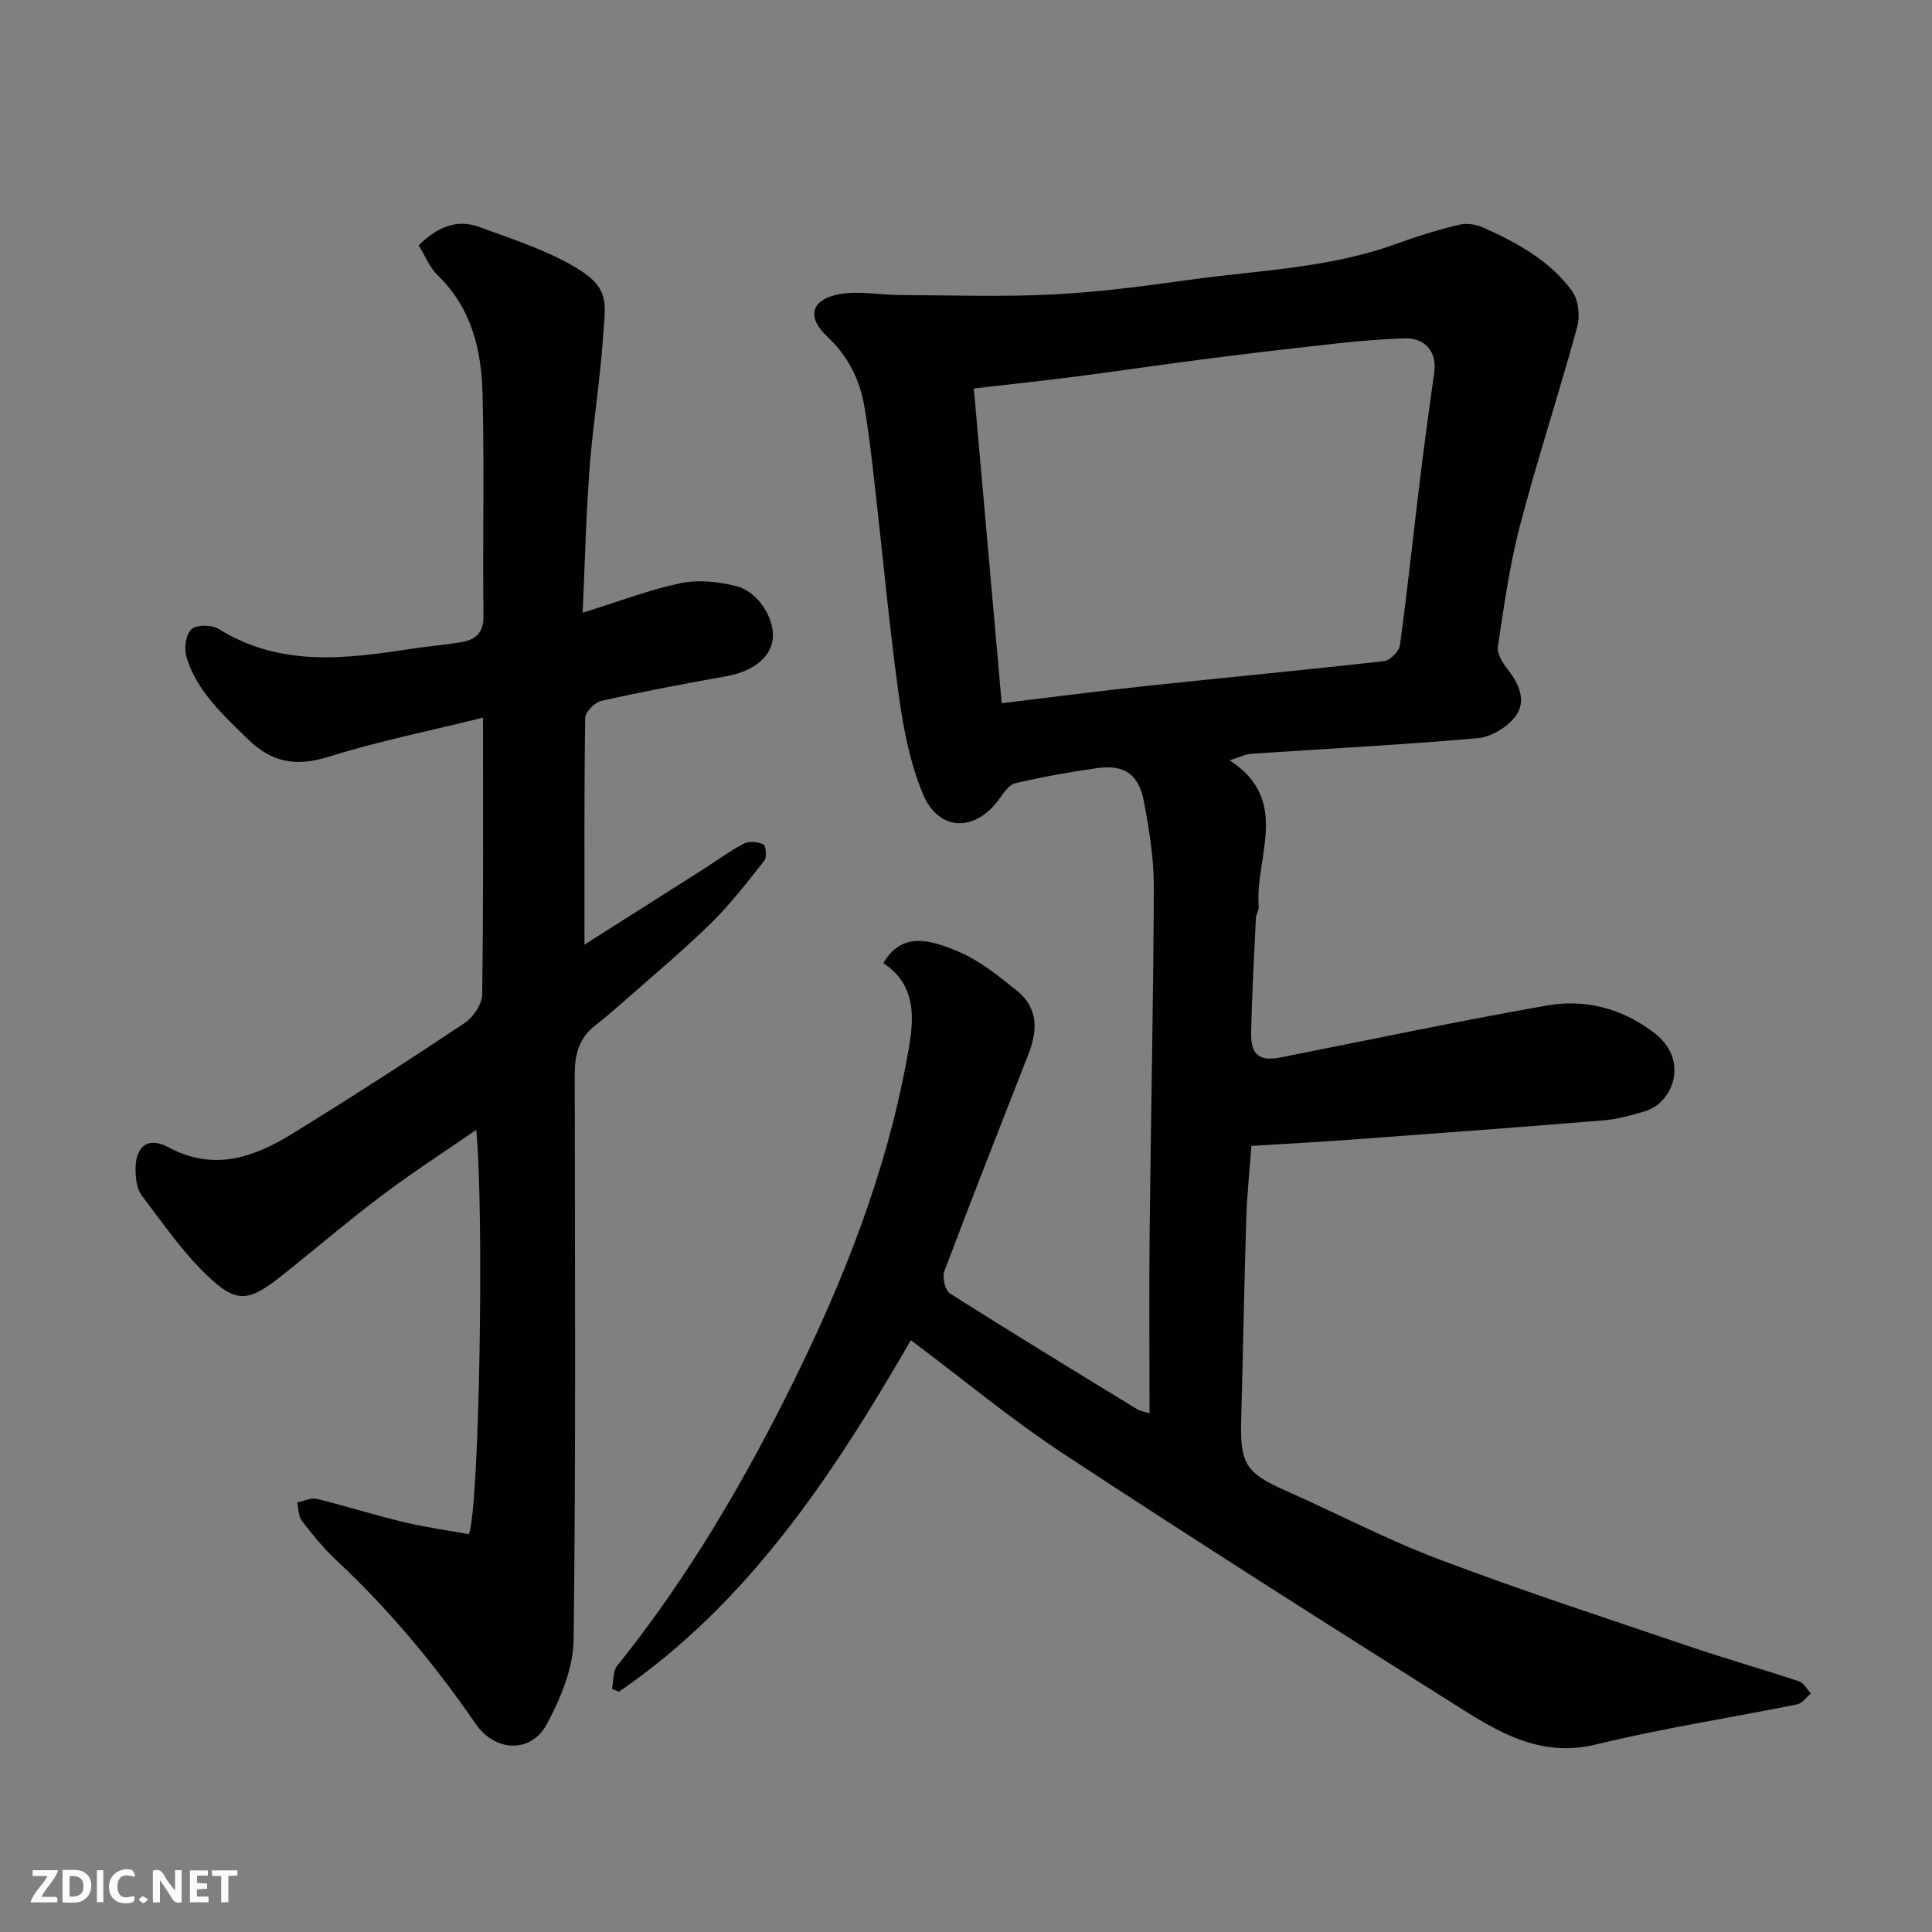 <svg enable-background="new 0 0 400 400" viewBox="0 0 400 400" xmlns="http://www.w3.org/2000/svg"><rect x="0" y="0" width="400" height="400" fill="#808080" stroke="none"/><path d="m188.58 277.47c-16.28 28.19-33.7 54.45-60.44 72.79-.48-.2-.95-.39-1.43-.59.33-1.62.15-3.65 1.08-4.8 14.61-18.18 26.34-38.22 36.59-59.01 10.38-21.05 19.01-42.97 23.29-66.15 1.26-6.82 3.06-15.18-4.79-20.31 3.75-6.36 9.26-5.12 15.93-2.21 4.25 1.85 8.02 4.97 11.71 7.91 4.38 3.49 4.36 8.14 2.47 12.99-5.86 15.01-11.78 29.99-17.46 45.07-.48 1.27.13 3.99 1.14 4.63 12.8 8.13 25.76 16.02 38.69 23.93.66.41 1.5.52 2.64.89 0-12.8-.11-25.26.02-37.72.25-23.77.79-47.53.87-71.3.02-5.85-.96-11.76-2.04-17.55-1.08-5.82-4.06-7.81-9.82-6.99-5.65.8-11.28 1.81-16.83 3.11-1.3.3-2.41 2.01-3.32 3.27-4.96 6.9-12.54 6.78-15.8-1.05-2.64-6.34-4.02-13.37-4.97-20.23-2.03-14.78-3.39-29.65-5.09-44.47-.59-5.2-1.18-10.41-2.07-15.56-.97-5.59-3.39-10.43-7.66-14.42-4.31-4.01-3.45-7.64 2.37-8.77 4.02-.78 8.36.13 12.56.15 10.53.04 21.08.41 31.59-.11 9.49-.47 18.96-1.71 28.38-3.03 14.37-2.01 29.02-2.39 42.87-7.45 4.27-1.56 8.65-2.9 13.07-3.97 1.57-.38 3.59-.04 5.1.65 6.94 3.13 13.66 6.82 18.24 13.06 1.33 1.82 1.69 5.19 1.07 7.46-3.76 13.78-8.24 27.36-11.86 41.18-2.14 8.18-3.29 16.63-4.56 25.01-.22 1.44.97 3.35 2 4.66 2.39 3.04 3.98 6.61 1.66 9.74-1.67 2.26-5.04 4.3-7.82 4.55-15.6 1.38-31.25 2.17-46.88 3.23-1.23.08-2.42.71-4.5 1.36 12.83 8.32 5.16 20.02 6.03 30.27.06.76-.55 1.57-.59 2.36-.38 7.93-.82 15.86-.99 23.79-.1 4.6 1.76 5.95 6.09 5.09 18.38-3.63 36.71-7.51 55.15-10.75 8-1.41 15.68.62 22.29 5.72 7.22 5.57 3.91 14.42-2.04 16.19-2.78.83-5.64 1.63-8.51 1.87-17.56 1.44-35.13 2.73-52.7 4.02-6.57.48-13.15.83-20.22 1.27-.37 5.11-.92 10.14-1.07 15.19-.43 13.93-.67 27.86-1.05 41.79-.24 8.77 1.06 10.77 8.97 14.28 10.73 4.76 21.18 10.25 32.14 14.39 17.17 6.49 34.65 12.19 52.04 18.09 7.39 2.51 14.91 4.63 22.32 7.1 1 .33 1.67 1.64 2.49 2.5-.94.78-1.78 2.07-2.84 2.28-13.89 2.8-27.94 4.96-41.69 8.31-11.04 2.69-19.57-2.19-27.96-7.48-27.61-17.38-55.14-34.88-82.4-52.8-10.73-7.08-20.68-15.36-31.46-23.43zm18.81-131.88c10.25-1.23 20-2.51 29.77-3.55 16.47-1.76 32.95-3.3 49.41-5.17 1.24-.14 3.1-2.01 3.27-3.26 1.57-11.51 2.78-23.08 4.19-34.61.89-7.29 1.88-14.57 2.92-21.84.6-4.21-1.81-7.25-6.14-7.11-4.43.15-8.87.51-13.28.98-8.95.97-17.9 2.01-26.84 3.15-9.4 1.2-18.77 2.6-28.17 3.81-6.77.87-13.56 1.59-20.9 2.44 1.91 21.6 3.79 42.84 5.77 65.16z" fill="#010103"/><path d="m86.68 50.8c3.79-3.74 7.82-5.55 12.6-3.79 6.37 2.34 12.94 4.46 18.83 7.74 8.51 4.74 7.23 7.69 6.72 15.34-.61 8.99-2.1 17.92-2.77 26.91-.73 9.86-.97 19.75-1.43 29.86 7.28-2.26 13.67-4.72 20.28-6.12 3.66-.77 7.84-.32 11.53.61 4.6 1.16 8.03 6.85 7.55 10.94-.46 3.93-4.23 6.76-9.63 7.72-8.66 1.54-17.3 3.18-25.87 5.1-1.36.3-3.31 2.3-3.33 3.54-.23 15.31-.15 30.62-.15 46.93 8.55-5.42 16.46-10.43 24.35-15.45 2.89-1.84 5.66-3.9 8.68-5.48 1.07-.56 2.9-.36 4.03.19.52.26.73 2.64.18 3.34-3.54 4.48-7.05 9.04-11.11 13.02-5.76 5.65-11.99 10.83-18.04 16.18-1.97 1.74-3.97 3.45-6.03 5.07-3.29 2.6-4.09 6.1-4.08 10.07.03 38.99.25 77.99-.23 116.98-.07 5.86-2.68 12.11-5.52 17.42-3.28 6.13-10.71 5.87-14.78-.05-8.45-12.27-17.9-23.63-28.8-33.81-2.64-2.46-4.94-5.31-7.15-8.17-.74-.96-.69-2.52-1-3.81 1.36-.28 2.84-1.05 4.06-.76 6 1.46 11.9 3.35 17.91 4.79 4.54 1.09 9.2 1.73 13.61 2.53 2.22-6.18 3.14-67.18 1.51-83.72-6.71 4.64-13.25 8.85-19.44 13.52-7.07 5.32-13.8 11.09-20.73 16.6-6.87 5.47-9.38 5.92-15.45.13-5.18-4.94-9.33-10.98-13.68-16.73-.98-1.3-1.19-3.39-1.23-5.13-.1-4.97 2.52-7.08 6.8-4.78 9.29 5 17.55 2.17 25.47-2.7 12.09-7.43 24.02-15.13 35.82-23 1.8-1.2 3.64-3.89 3.67-5.92.28-18.81.17-37.62.17-57.33-11.01 2.73-21.64 4.88-31.94 8.09-6.77 2.11-11.76 1.27-16.88-3.77-5.15-5.07-10.5-9.85-12.6-16.98-.51-1.72-.09-4.62 1.08-5.66 1.09-.97 4.2-.92 5.62-.04 12.79 7.97 26.44 6.18 40.18 4.06 3.39-.52 6.83-.75 10.21-1.36 2.86-.52 4.47-1.95 4.43-5.4-.19-15.33.2-30.67-.19-45.99-.23-9.09-2.29-17.79-9.31-24.55-1.6-1.53-2.46-3.81-3.92-6.18z" fill="#010103"/><g fill="#fcfafa"><path d="m37.59 393.81c-.92.31-1.52.05-2-.78-.7-1.2-1.52-2.34-2.47-3.78v4.59c-.55.03-.95.05-1.41.07-.03-.37-.06-.64-.06-.91 0-1.91 0-3.81 0-5.7 1.13-.41 1.77-.03 2.29.91.62 1.11 1.38 2.14 2.31 3.19v-4.2h1.35v6.61z"/><path d="m12.94 393.88v-6.75c1.9.19 3.93-.54 5.37 1.29.8 1.01.78 2.88.03 3.97-1.37 1.97-3.4 1.51-5.4 1.49m1.45-1.22c2.04.12 2.92-.58 2.89-2.21-.03-1.51-.98-2.19-2.89-2z"/><path d="m11.81 393.87h-5.49c.68-2.18 2.47-3.48 3.51-5.45h-3.08v-1.21h5.29c-.71 2.13-2.44 3.48-3.47 5.51.86 0 1.63.04 2.39-.01.79-.05 1.14.21.85 1.16"/><path d="m39.33 393.86v-6.61h3.7v1.07h-2.22v1.52c.68.04 1.34.09 2.07.13v1.07c-.72.05-1.38.09-2.1.14v1.48h2.4v1.19h-3.84z"/><path d="m27.71 388.56c-1.15-.3-2.46-.61-3.1.64-.37.73-.41 1.93-.06 2.67.63 1.35 1.99.93 3.17.68.35.94-.01 1.32-.93 1.46-1.62.25-3.05-.27-3.76-1.48-.73-1.24-.6-3.03.31-4.17.88-1.11 2.71-1.7 4-1.16.32.13.44.74.65 1.12-.1.08-.19.16-.28.24"/><path d="m49.15 387.24v1.07c-.59.02-1.17.05-1.87.08v5.44h-1.48v-5.44h-1.85c-.05-.4-.08-.73-.13-1.15z"/><path d="m20.06 387.21h1.33v6.62h-1.33z"/><path d="m30.68 393.25c-.49.38-.8.79-1.05.76-.32-.05-.6-.45-.9-.7.26-.24.51-.64.8-.67.29-.04.62.3 1.15.61"/></g></svg>